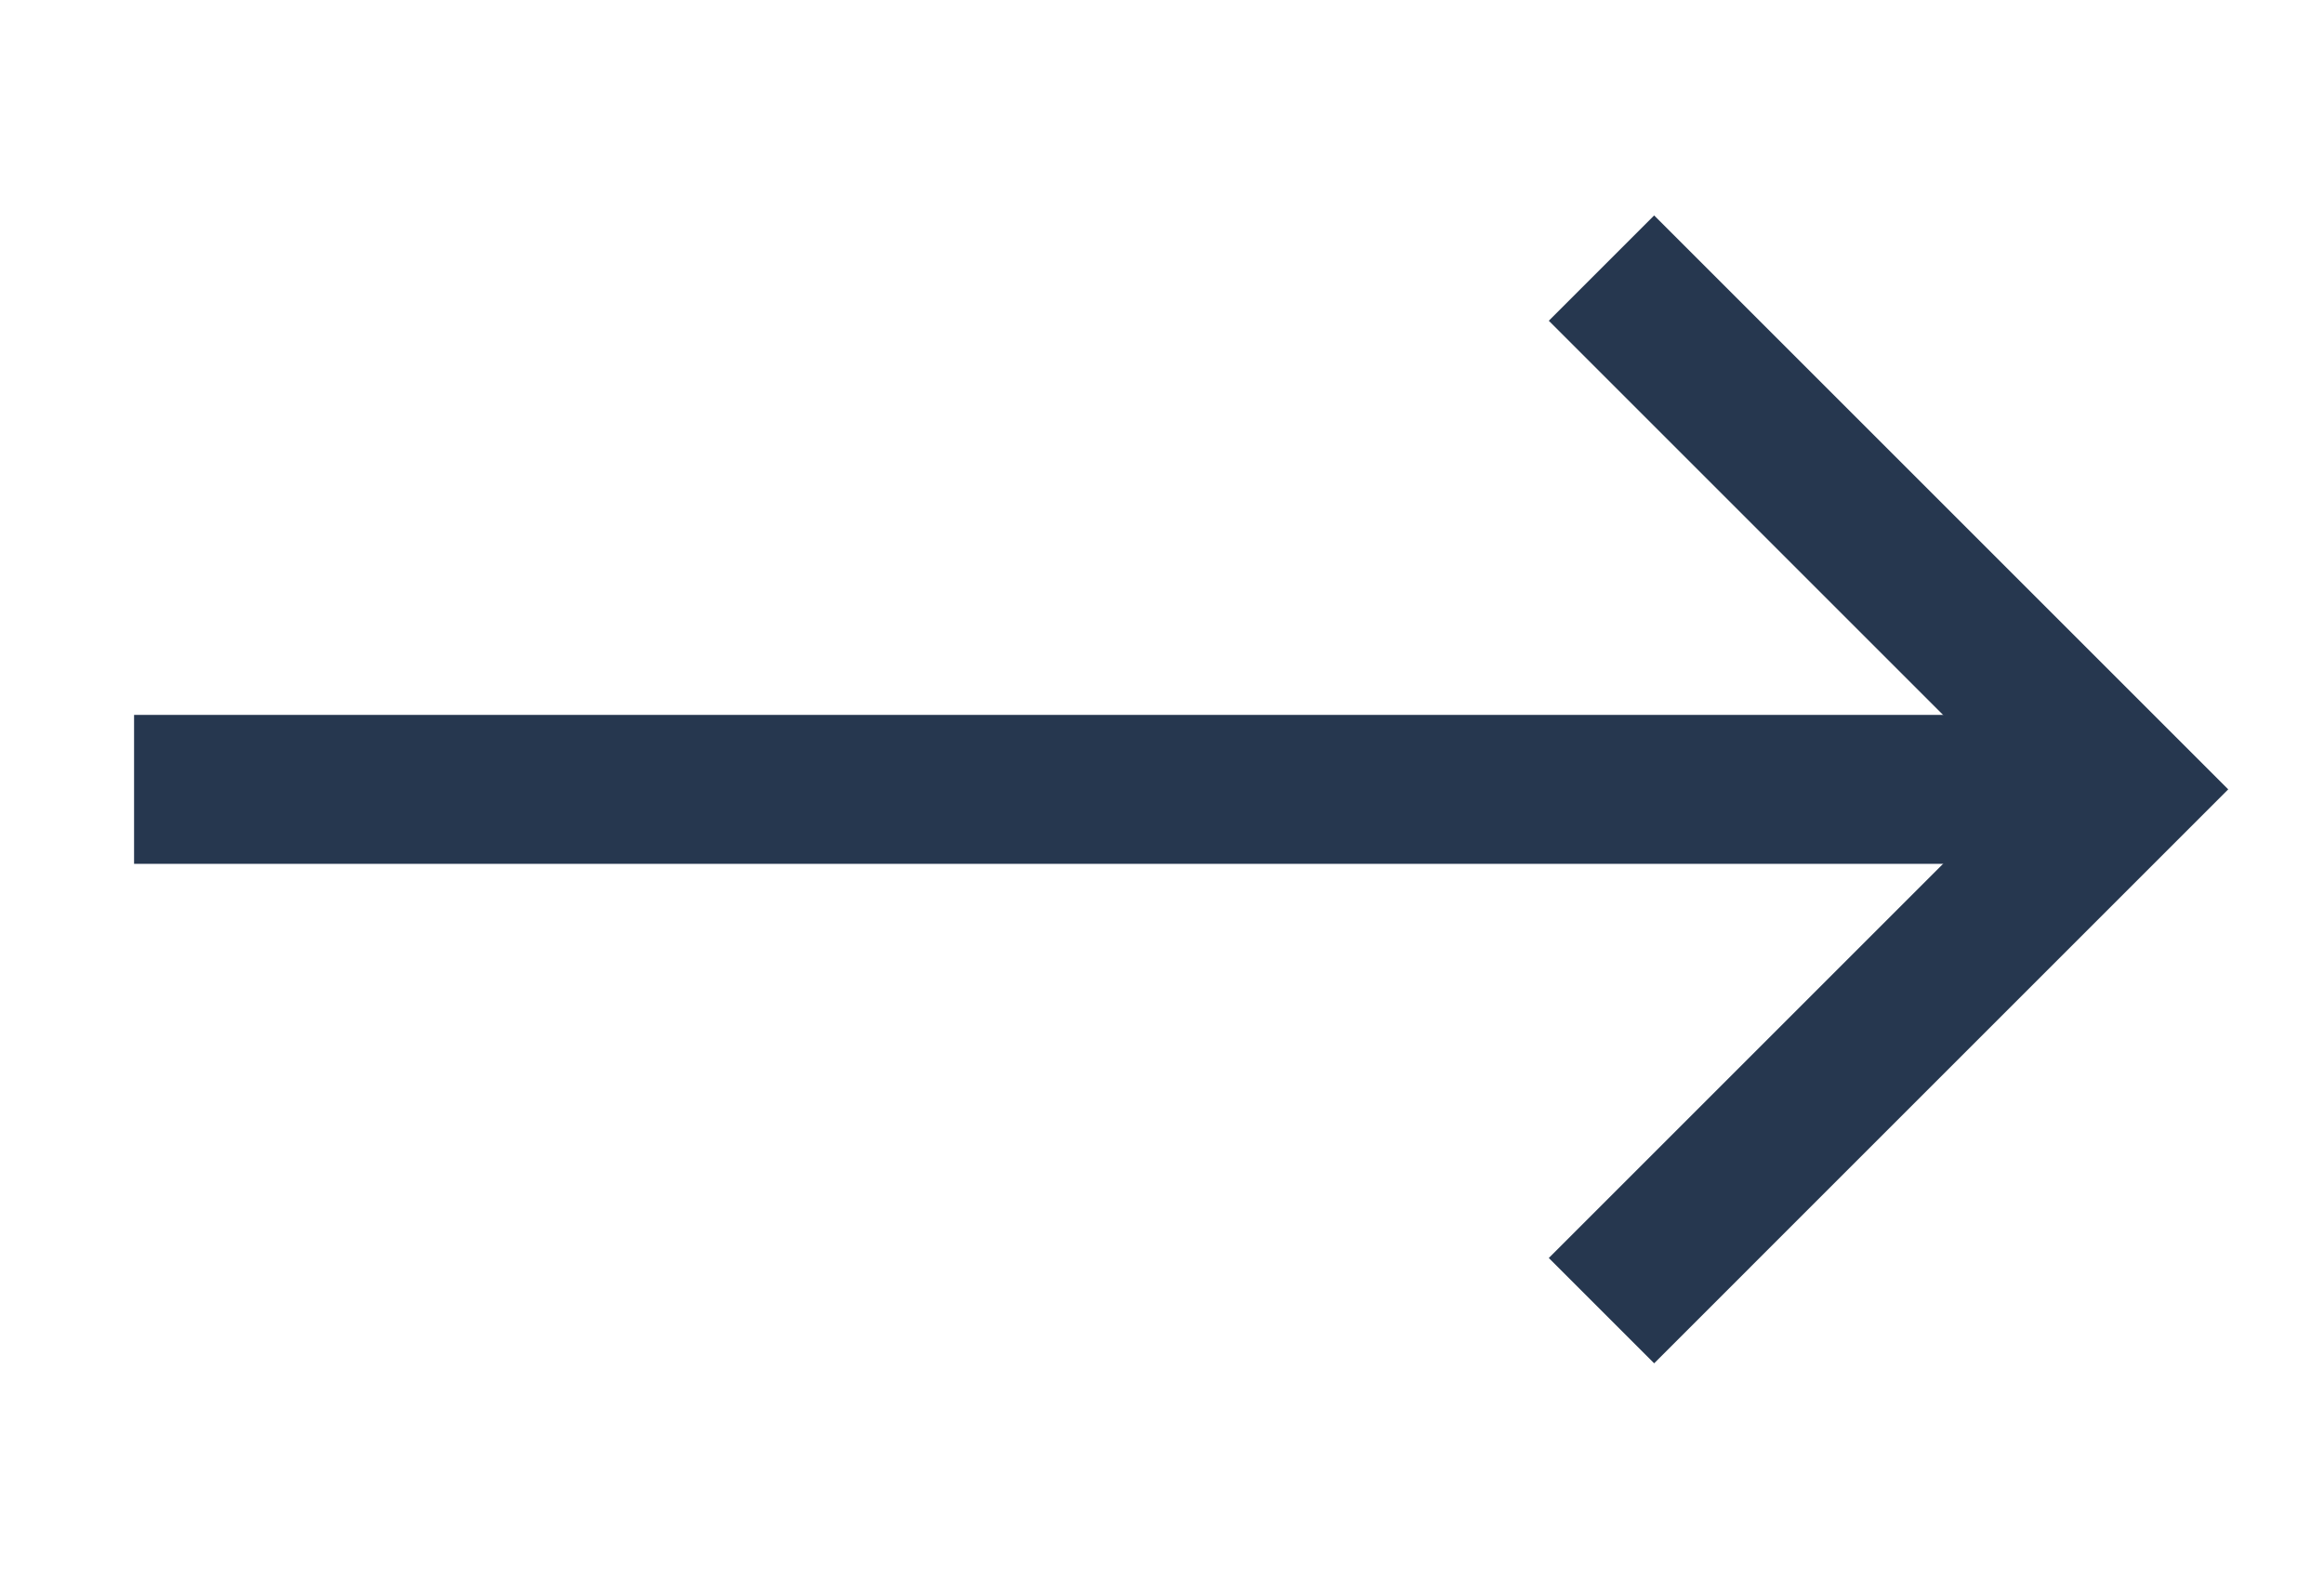 <?xml version="1.0" encoding="utf-8"?>
<!-- Generator: Adobe Illustrator 25.0.0, SVG Export Plug-In . SVG Version: 6.00 Build 0)  -->
<svg version="1.1" id="Layer_1" xmlns="http://www.w3.org/2000/svg" xmlns:xlink="http://www.w3.org/1999/xlink" x="0px" y="0px"
	 viewBox="0 0 31.2 21.2" style="enable-background:new 0 0 31.2 21.2;" xml:space="preserve">
<style type="text/css">
	.st0{fill:none;stroke:#26374F;stroke-width:2;stroke-miterlimit:10;}
</style>
<g id="BG">
</g>
<g>
	<line class="st0" x1="28.5" y1="10.6" x2="1.8" y2="10.6"/>
	<polyline class="st0" points="21.5,3.6 28.5,10.6 21.5,17.6 	"/>
</g>
</svg>
